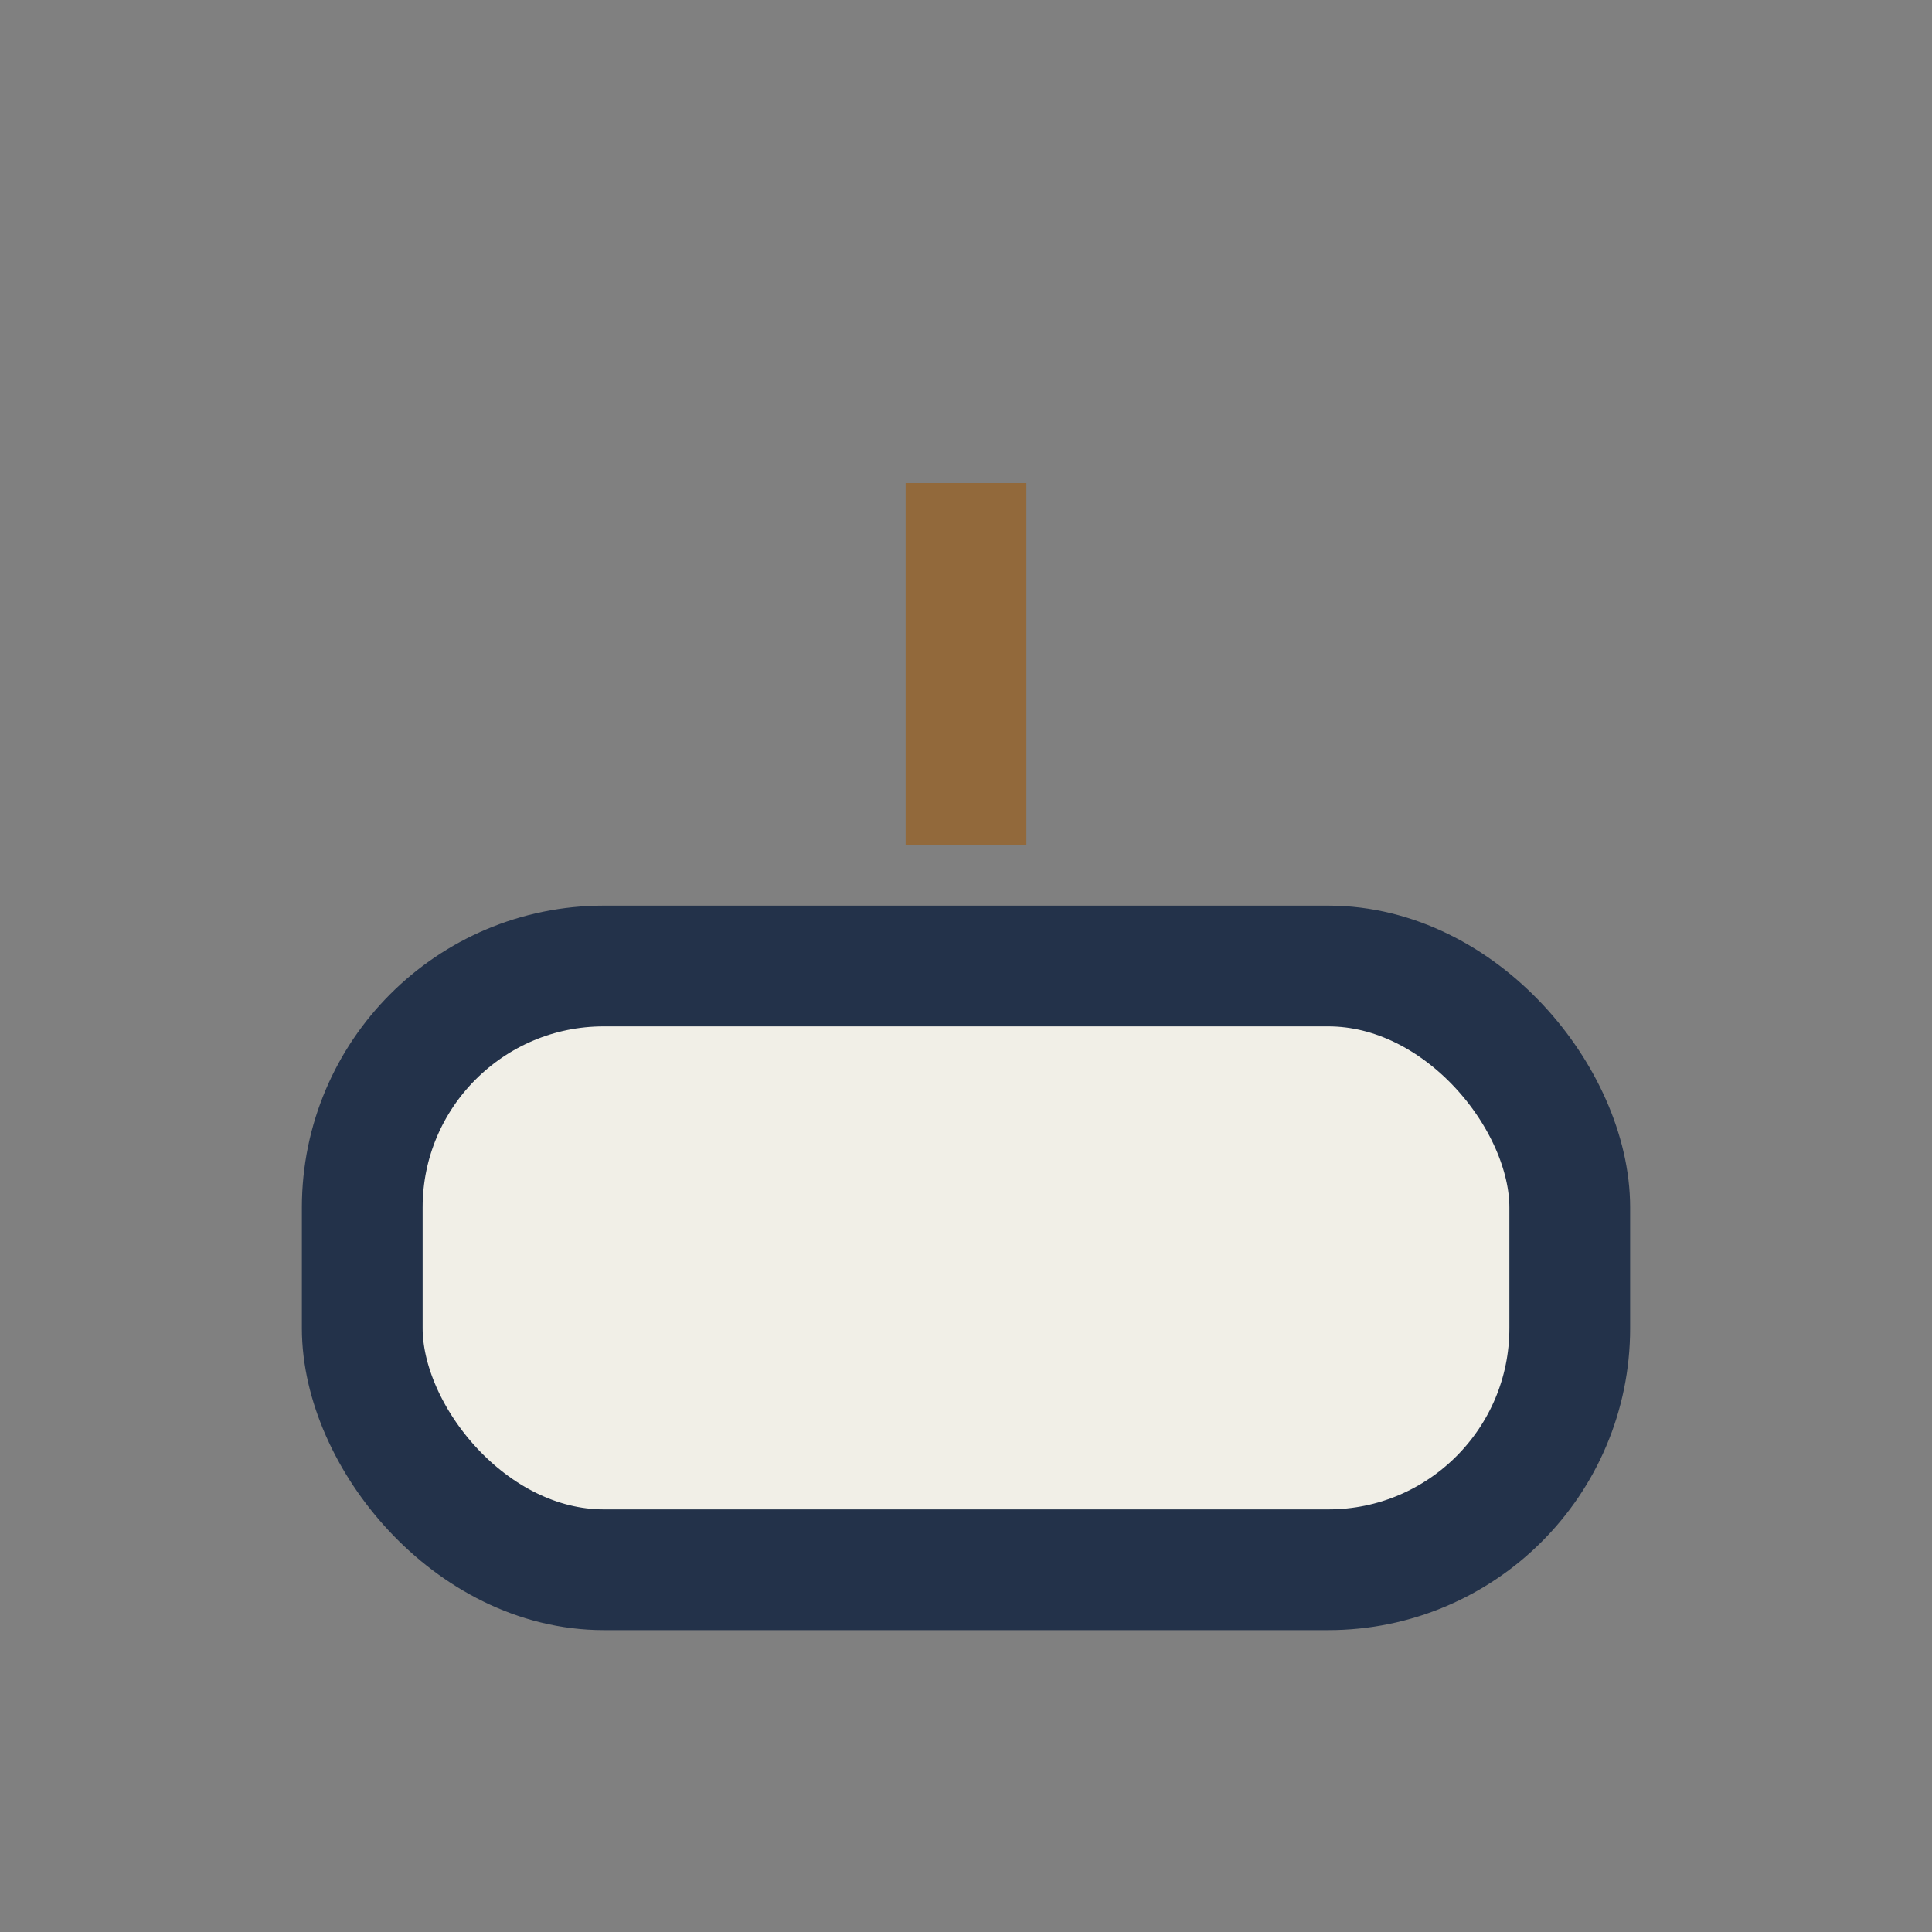 <?xml version="1.0" encoding="UTF-8"?>
<svg xmlns="http://www.w3.org/2000/svg" width="32" height="32" viewBox="0 0 32 32"><rect x="0" y="0" width="32" height="32" fill="#808080" stroke="none"/><rect x="6" y="16" width="20" height="10" rx="4" fill="#F1EFE7" stroke="#23324A" stroke-width="2"/><path d="M16 8v6" stroke="#92693B" stroke-width="2"/></svg>
